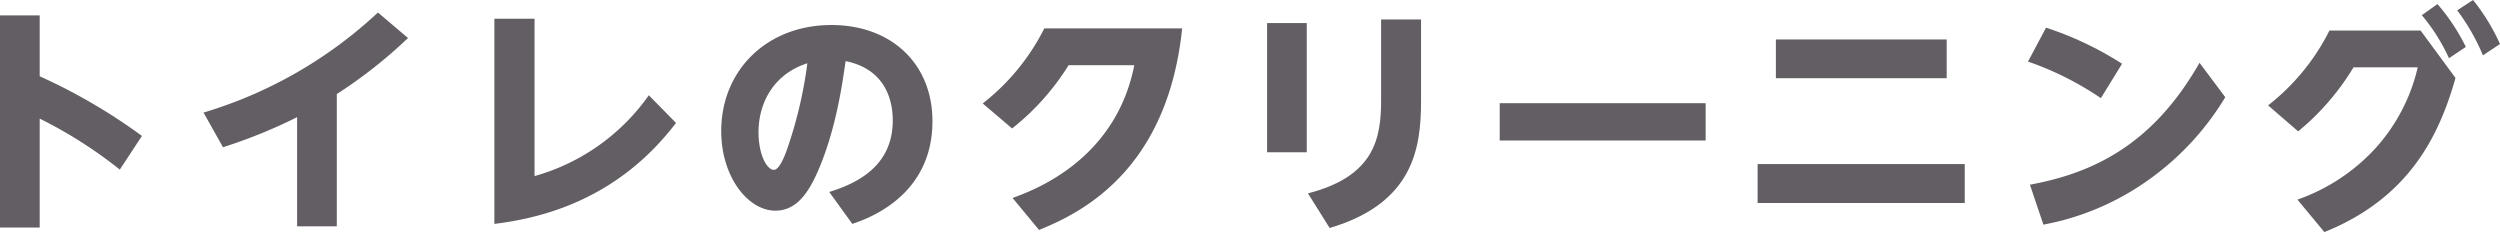 <svg xmlns="http://www.w3.org/2000/svg" viewBox="0 0 415.68 38.59"><defs><style>.cls-1{fill:#625e63;}</style></defs><g id="レイヤー_2" data-name="レイヤー 2"><g id="レイヤー_1-2" data-name="レイヤー 1"><path class="cls-1" d="M19.92,28.2A74.43,74.43,0,0,0,6.6,19.72V37.83H0V2.56H6.6V12.68a94.88,94.88,0,0,1,17,9.92Z"/><path class="cls-1" d="M56,37.63H49.4V19.48a85.84,85.84,0,0,1-12.32,5l-3.24-5.76a73.14,73.14,0,0,0,29-16.64l5,4.24A79.34,79.34,0,0,1,56,15.64Z"/><path class="cls-1" d="M88.88,3.12V29.28a34.73,34.73,0,0,0,19-13.44l4.52,4.6c-9.84,12.91-22.52,15.83-30.2,16.79V3.12Z"/><path class="cls-1" d="M137.88,31.92c4.4-1.37,10.56-4.16,10.56-11.88,0-1.92-.32-8.36-7.84-9.88-.6,4.2-1.64,11.4-4.56,18.2-1.6,3.68-3.6,6.67-7.12,6.67-4.52,0-9-5.59-9-13.23,0-10.12,7.6-17.64,18.32-17.64,9.88,0,16.8,6.36,16.8,16,0,12.59-11,16.27-13.32,17.07ZM126.12,22c0,3.64,1.36,6.24,2.56,6.24,1,0,2-2.8,2.44-4.16a71.17,71.17,0,0,0,3.12-13.56C128.72,12.28,126.12,17,126.12,22Z"/><path class="cls-1" d="M168.36,32.91c7.08-2.47,17.56-8.47,20.24-22.07H177.68a41,41,0,0,1-9.4,10.52L163.4,17.2A36.72,36.72,0,0,0,173.64,4.72h22.92c-2.4,23.12-16.16,30.47-23.8,33.51Z"/><path class="cls-1" d="M217.28,3.84V25.32h-6.6V3.84Zm19-.6V16.8c0,7.92-1.32,17-15.2,21.11l-3.6-5.76c11-2.83,12.16-9.07,12.16-15.47V3.24Z"/><path class="cls-1" d="M283.6,17.16v6.2H249.36v-6.2Z"/><path class="cls-1" d="M326.68,27.28v6.47H292.24V27.28Zm-3-20.72V13h-28.4V6.56Z"/><path class="cls-1" d="M349.32,16.32a51.34,51.34,0,0,0-12.12-6.08l3-5.64a55.19,55.19,0,0,1,12.64,6ZM370,16.16a45.78,45.78,0,0,1-13,13.92,43.8,43.8,0,0,1-17.24,7.27l-2.24-6.64c10.12-1.88,20.24-6.31,28.2-20.27Z"/><path class="cls-1" d="M402.48,5.08l5.8,7.88c-2.72,9.64-7.72,19.95-21.8,25.63L382,33.19a31.9,31.9,0,0,0,12.8-8.35A30.18,30.18,0,0,0,402,11.2H391.32a41.49,41.49,0,0,1-9.2,10.64l-5-4.32a36.5,36.5,0,0,0,10.2-12.44Zm2.8-4.4A33,33,0,0,1,410,7.8l-2.8,1.88a31.44,31.44,0,0,0-4.52-7.16ZM411.2,0a33.78,33.78,0,0,1,4.48,7.32L412.84,9.2a34.55,34.55,0,0,0-4.28-7.48Z"/></g></g></svg>